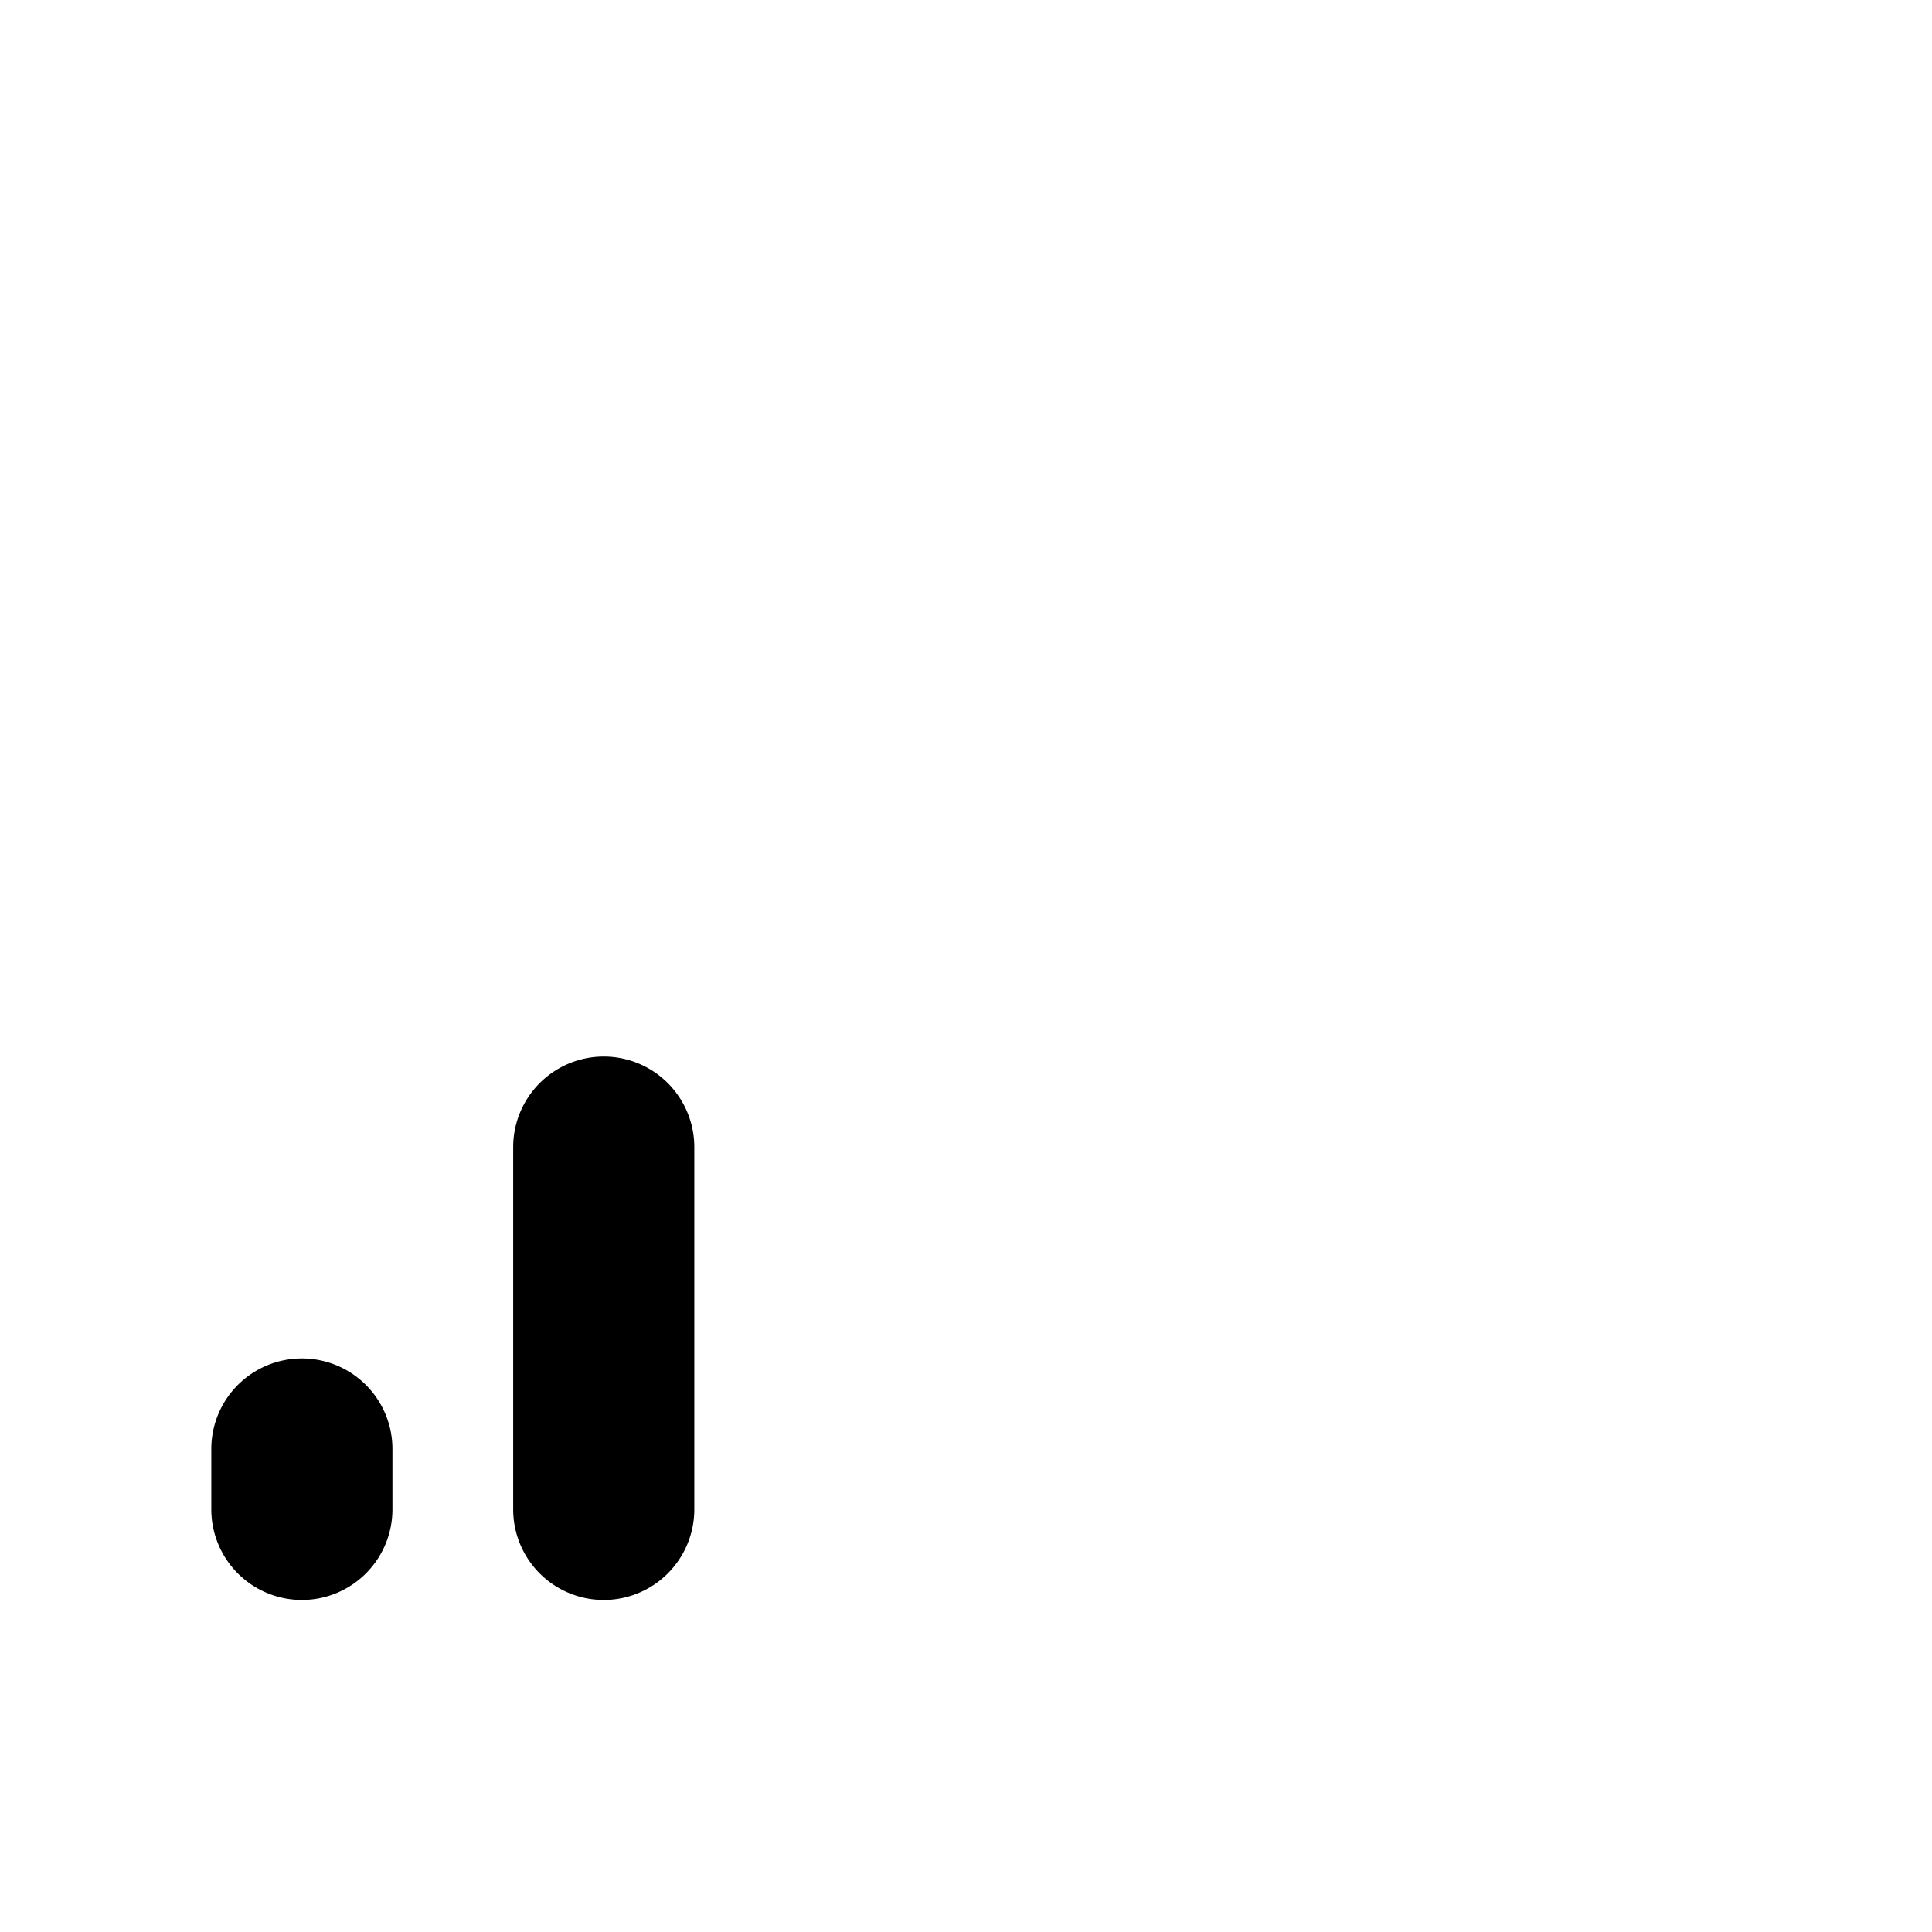 <svg xmlns="http://www.w3.org/2000/svg" viewBox="0 0 256 256" fill="currentColor"><path d="M92,152v48a12,12,0,0,1-24,0V152a12,12,0,0,1,24,0ZM40,180a12,12,0,0,0-12,12v8a12,12,0,0,0,24,0v-8A12,12,0,0,0,40,180Z"/></svg>